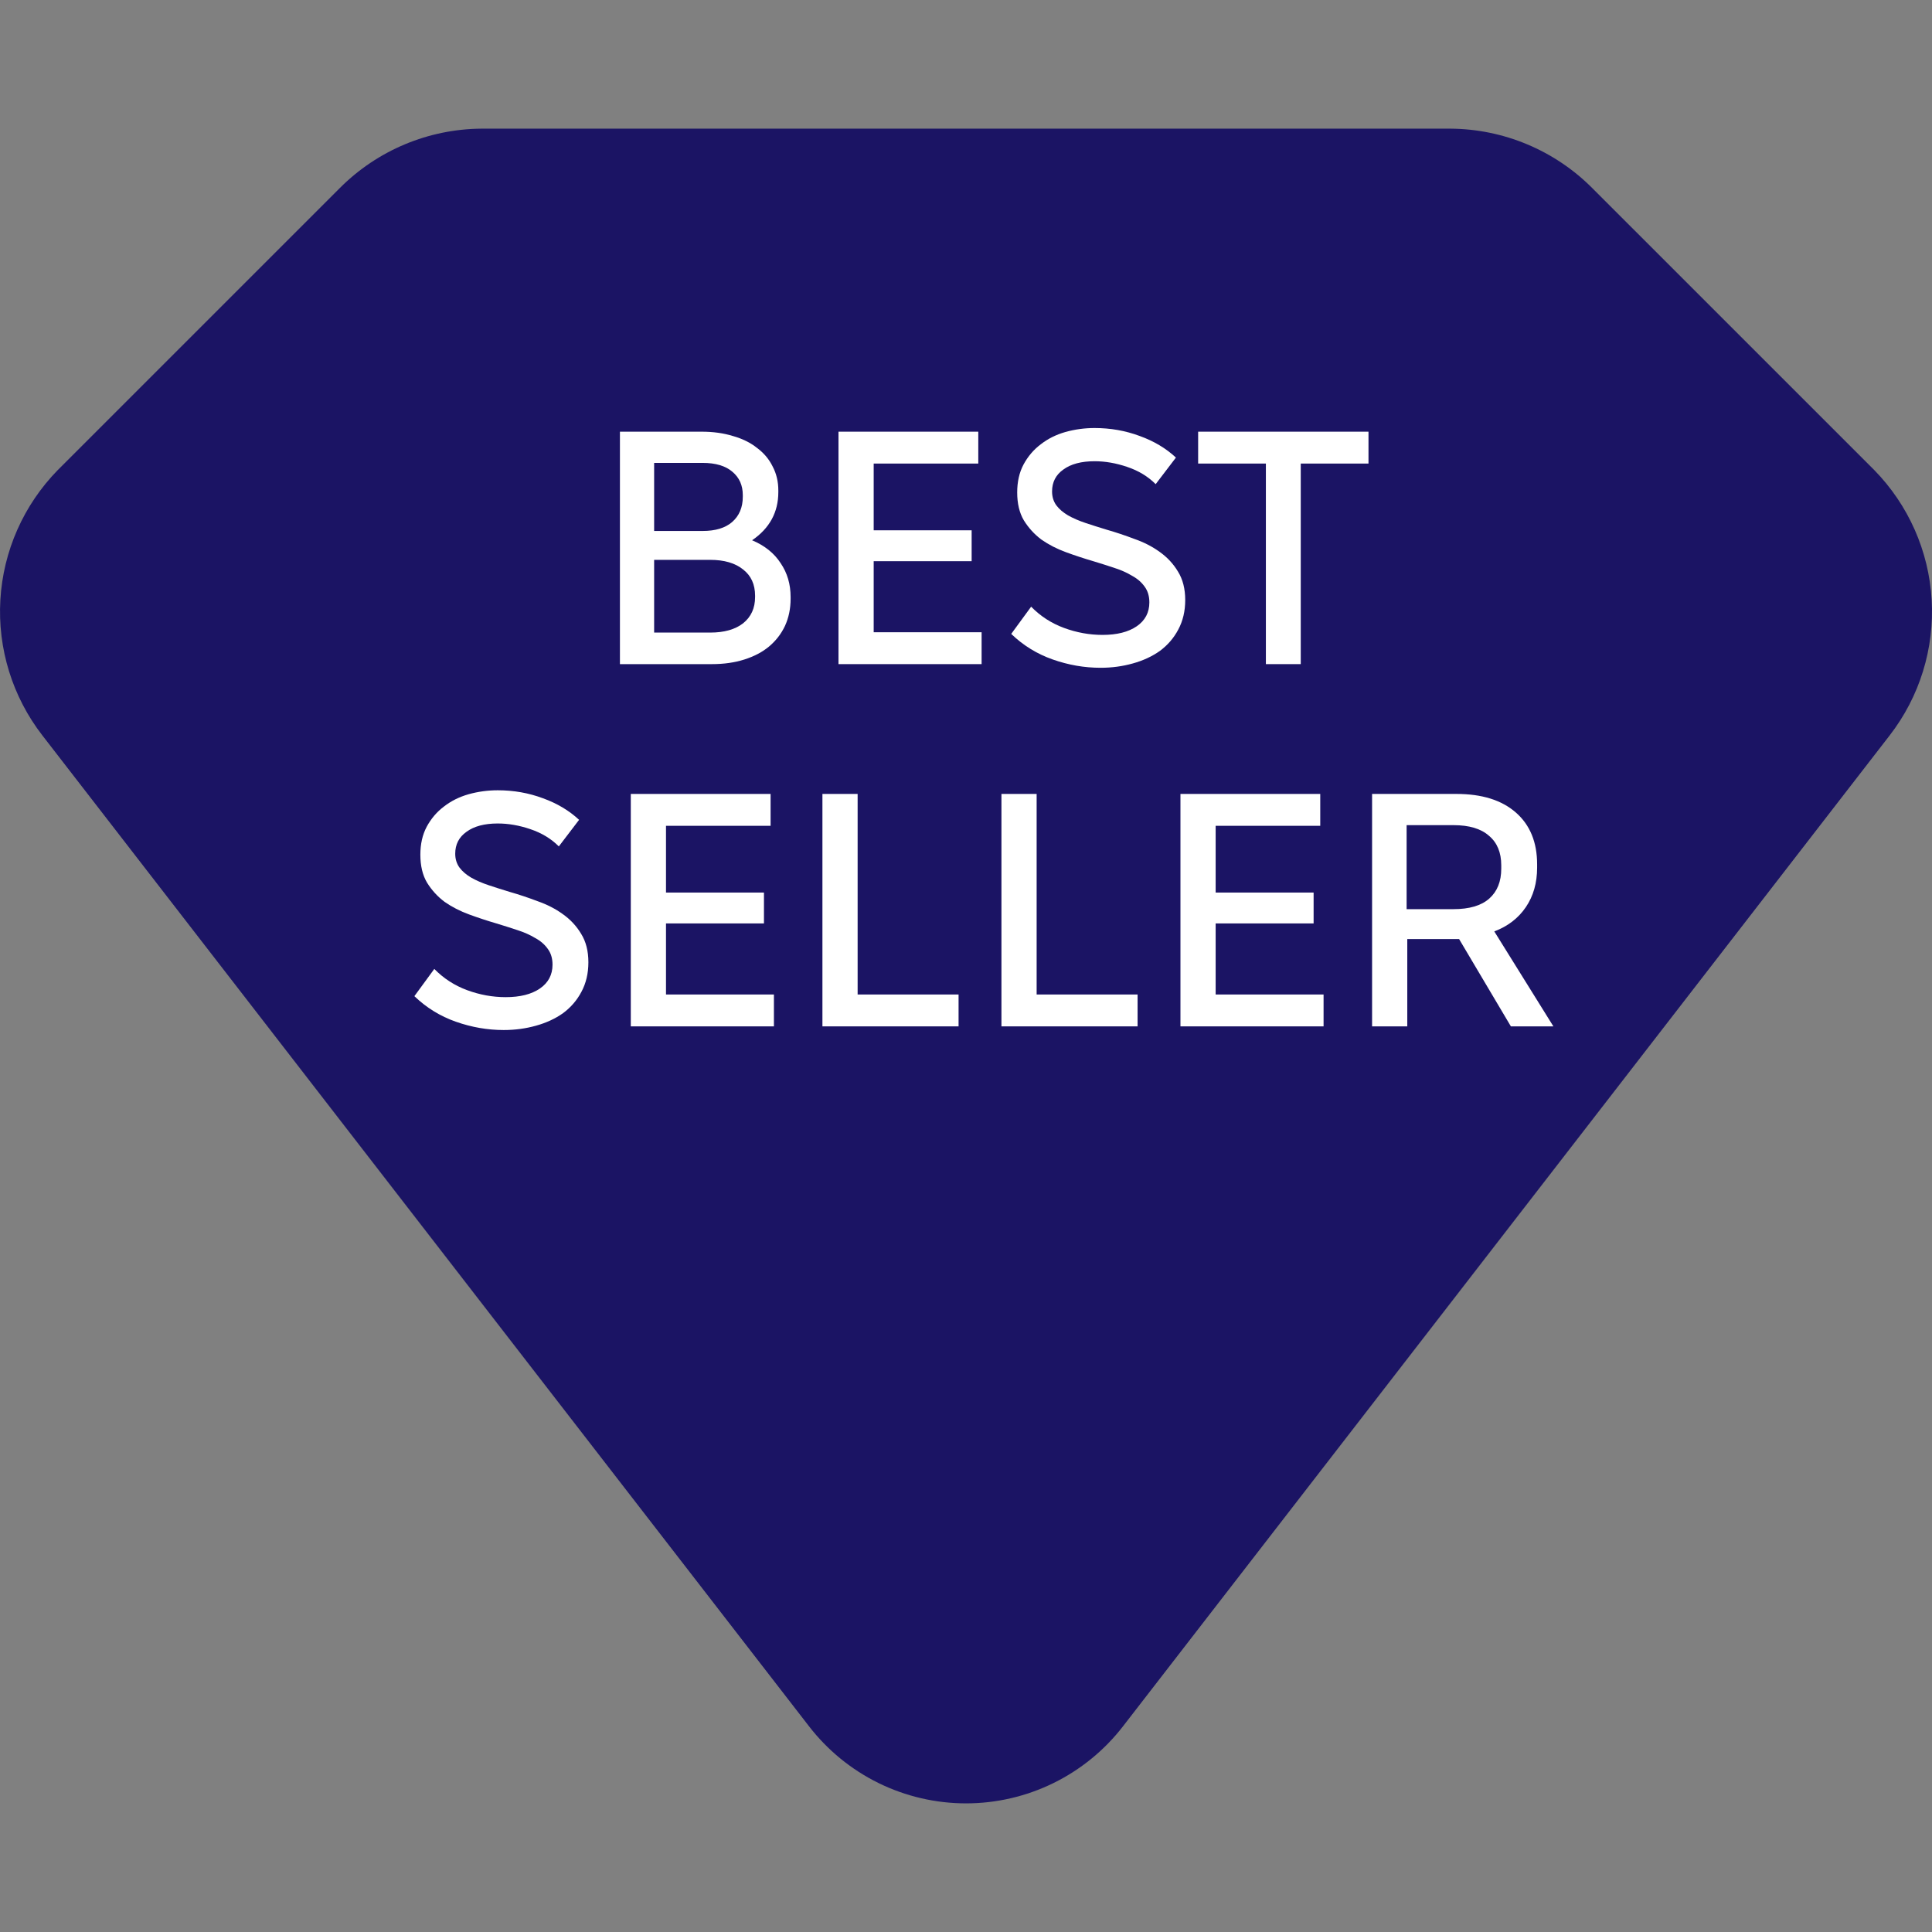<svg width="64" height="64" viewBox="0 0 64 64" fill="none" xmlns="http://www.w3.org/2000/svg">
<rect x="0" y="0" width="64" height="64" fill="#808080" stroke="none"/>
<path d="M1.403 24.361L26.794 57.178C27.408 57.975 28.197 58.62 29.099 59.064C30.002 59.508 30.995 59.739 32.001 59.739C33.007 59.739 33.999 59.508 34.902 59.064C35.804 58.62 36.593 57.975 37.207 57.178L62.598 24.361C63.589 23.081 64.083 21.486 63.989 19.87C63.895 18.254 63.219 16.727 62.086 15.57L52.74 6.225C51.495 4.978 49.808 4.273 48.046 4.262H15.955C14.193 4.273 12.506 4.978 11.261 6.225L1.915 15.57C0.782 16.727 0.106 18.254 0.012 19.87C-0.082 21.486 0.412 23.081 1.403 24.361Z" fill="#1B1464"/>
<path d="M20.536 14.3H23.242C23.623 14.3 23.968 14.348 24.276 14.443C24.591 14.531 24.859 14.663 25.079 14.839C25.306 15.008 25.478 15.213 25.596 15.455C25.72 15.69 25.783 15.954 25.783 16.247V16.302C25.783 16.969 25.493 17.501 24.914 17.897C25.332 18.073 25.647 18.326 25.86 18.656C26.08 18.979 26.19 19.353 26.19 19.778V19.833C26.19 20.163 26.127 20.464 26.003 20.735C25.878 20.999 25.702 21.226 25.475 21.417C25.255 21.6 24.983 21.743 24.661 21.846C24.338 21.949 23.979 22 23.583 22H20.536V14.3ZM23.275 17.589C23.7 17.589 24.026 17.49 24.254 17.292C24.488 17.087 24.606 16.808 24.606 16.456V16.401C24.606 16.078 24.492 15.822 24.265 15.631C24.037 15.433 23.707 15.334 23.275 15.334H21.669V17.589H23.275ZM23.528 20.955C23.99 20.955 24.353 20.852 24.617 20.647C24.881 20.434 25.013 20.145 25.013 19.778V19.734C25.013 19.36 24.881 19.07 24.617 18.865C24.353 18.652 23.99 18.546 23.528 18.546H21.669V20.955H23.528Z" fill="white"/>
<path d="M27.776 14.3H32.407V15.356H28.942V17.567H32.187V18.59H28.942V20.944H32.517V22H27.776V14.3Z" fill="white"/>
<path d="M36.457 22.121C35.921 22.121 35.393 22.029 34.873 21.846C34.352 21.663 33.894 21.38 33.498 20.999L34.158 20.097C34.466 20.412 34.829 20.647 35.247 20.801C35.665 20.955 36.09 21.032 36.523 21.032C36.999 21.032 37.377 20.937 37.656 20.746C37.934 20.555 38.074 20.291 38.074 19.954C38.074 19.749 38.022 19.576 37.92 19.437C37.817 19.29 37.678 19.169 37.502 19.074C37.333 18.971 37.135 18.883 36.908 18.81C36.688 18.737 36.457 18.663 36.215 18.59C35.914 18.502 35.613 18.403 35.313 18.293C35.012 18.183 34.741 18.044 34.499 17.875C34.264 17.699 34.07 17.486 33.916 17.237C33.769 16.988 33.696 16.68 33.696 16.313C33.696 15.961 33.765 15.653 33.905 15.389C34.051 15.118 34.242 14.894 34.477 14.718C34.711 14.535 34.983 14.399 35.291 14.311C35.606 14.223 35.929 14.179 36.259 14.179C36.787 14.179 37.285 14.267 37.755 14.443C38.224 14.612 38.624 14.85 38.954 15.158L38.283 16.038C38.026 15.781 37.711 15.591 37.337 15.466C36.97 15.341 36.611 15.279 36.259 15.279C35.819 15.279 35.474 15.371 35.225 15.554C34.975 15.73 34.851 15.972 34.851 16.28C34.851 16.456 34.898 16.61 34.994 16.742C35.089 16.867 35.217 16.977 35.379 17.072C35.547 17.167 35.742 17.252 35.962 17.325C36.182 17.398 36.413 17.472 36.655 17.545C36.963 17.633 37.271 17.736 37.579 17.853C37.894 17.963 38.173 18.106 38.415 18.282C38.664 18.458 38.866 18.674 39.02 18.931C39.181 19.188 39.262 19.503 39.262 19.877C39.262 20.244 39.185 20.57 39.031 20.856C38.884 21.135 38.682 21.369 38.426 21.56C38.169 21.743 37.868 21.883 37.524 21.978C37.186 22.073 36.831 22.121 36.457 22.121Z" fill="white"/>
<path d="M41.934 15.356H39.69V14.3H45.333V15.356H43.089V22H41.934V15.356Z" fill="white"/>
<path d="M16.686 34.121C16.15 34.121 15.622 34.029 15.102 33.846C14.581 33.663 14.123 33.38 13.727 32.999L14.387 32.097C14.695 32.412 15.058 32.647 15.476 32.801C15.894 32.955 16.319 33.032 16.752 33.032C17.228 33.032 17.606 32.937 17.885 32.746C18.163 32.555 18.303 32.291 18.303 31.954C18.303 31.749 18.251 31.576 18.149 31.437C18.046 31.29 17.907 31.169 17.731 31.074C17.562 30.971 17.364 30.883 17.137 30.81C16.917 30.737 16.686 30.663 16.444 30.59C16.143 30.502 15.842 30.403 15.542 30.293C15.241 30.183 14.97 30.044 14.728 29.875C14.493 29.699 14.299 29.486 14.145 29.237C13.998 28.988 13.925 28.68 13.925 28.313C13.925 27.961 13.994 27.653 14.134 27.389C14.28 27.118 14.471 26.894 14.706 26.718C14.94 26.535 15.212 26.399 15.52 26.311C15.835 26.223 16.158 26.179 16.488 26.179C17.016 26.179 17.514 26.267 17.984 26.443C18.453 26.612 18.853 26.85 19.183 27.158L18.512 28.038C18.255 27.781 17.94 27.591 17.566 27.466C17.199 27.341 16.84 27.279 16.488 27.279C16.048 27.279 15.703 27.371 15.454 27.554C15.204 27.73 15.08 27.972 15.08 28.28C15.08 28.456 15.127 28.61 15.223 28.742C15.318 28.867 15.446 28.977 15.608 29.072C15.776 29.167 15.971 29.252 16.191 29.325C16.411 29.398 16.642 29.472 16.884 29.545C17.192 29.633 17.5 29.736 17.808 29.853C18.123 29.963 18.402 30.106 18.644 30.282C18.893 30.458 19.095 30.674 19.249 30.931C19.41 31.188 19.491 31.503 19.491 31.877C19.491 32.244 19.414 32.57 19.26 32.856C19.113 33.135 18.911 33.369 18.655 33.56C18.398 33.743 18.097 33.883 17.753 33.978C17.415 34.073 17.06 34.121 16.686 34.121Z" fill="white"/>
<path d="M20.896 26.3H25.527V27.356H22.062V29.567H25.307V30.59H22.062V32.944H25.637V34H20.896V26.3Z" fill="white"/>
<path d="M27.244 26.3H28.41V32.944H31.754V34H27.244V26.3Z" fill="white"/>
<path d="M33.174 26.3H34.34V32.944H37.684V34H33.174V26.3Z" fill="white"/>
<path d="M39.104 26.3H43.735V27.356H40.27V29.567H43.515V30.59H40.27V32.944H43.845V34H39.104V26.3Z" fill="white"/>
<path d="M45.452 26.3H48.246C49.09 26.3 49.746 26.505 50.215 26.916C50.684 27.327 50.919 27.899 50.919 28.632V28.742C50.919 29.248 50.794 29.684 50.545 30.051C50.296 30.418 49.947 30.685 49.5 30.854L51.458 34H50.05L48.334 31.107H46.618V34H45.452V26.3ZM48.147 30.117C48.675 30.117 49.071 30 49.335 29.765C49.599 29.53 49.731 29.2 49.731 28.775V28.665C49.731 28.24 49.596 27.913 49.324 27.686C49.06 27.451 48.668 27.334 48.147 27.334H46.596V30.117H48.147Z" fill="white"/>
</svg>
